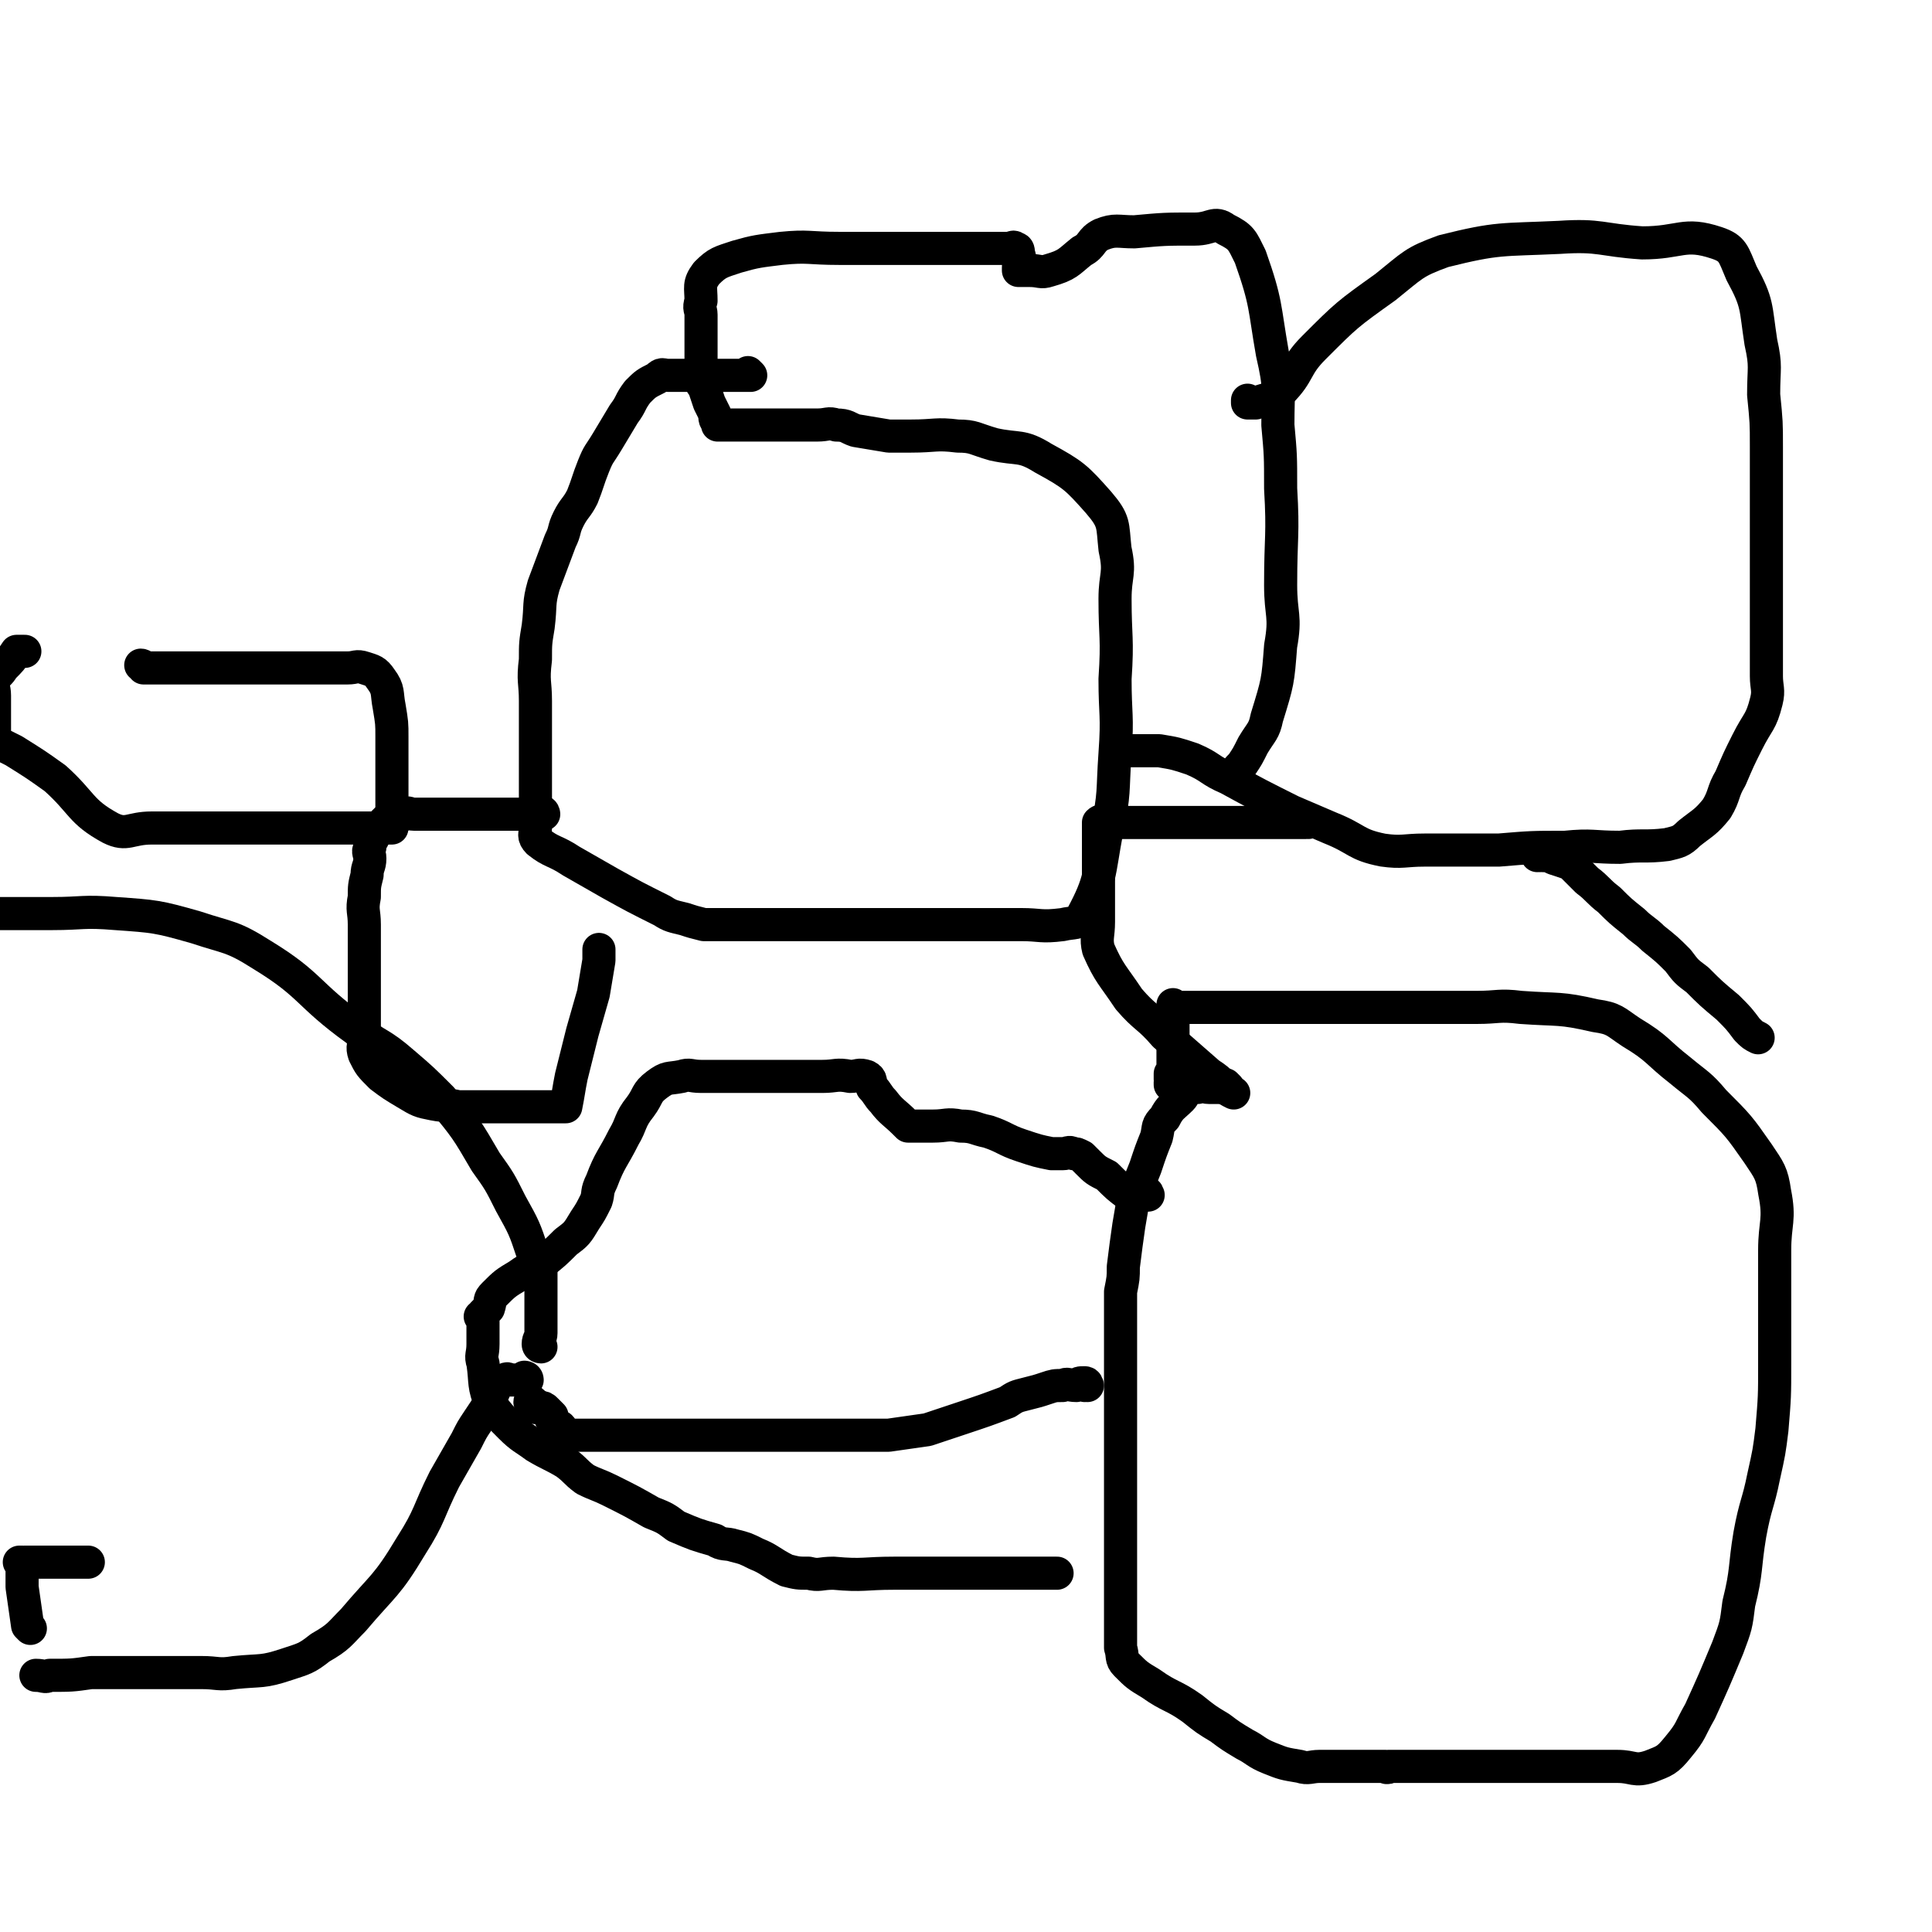 <svg viewBox='0 0 700 700' version='1.1' xmlns='http://www.w3.org/2000/svg' xmlns:xlink='http://www.w3.org/1999/xlink'><g fill='none' stroke='#000000' stroke-width='12' stroke-linecap='round' stroke-linejoin='round'><path d='M445,394c0,0 -1,-1 -1,-1 0,0 0,0 0,1 0,0 0,0 0,0 1,0 0,-1 0,-1 0,0 0,0 0,1 0,0 0,0 0,0 1,0 0,-1 0,-1 0,0 0,1 -1,1 -1,0 -1,0 -3,0 -1,0 -1,0 -2,0 -2,0 -2,-1 -4,0 -2,0 -2,0 -4,1 -1,1 -1,2 -2,3 -3,3 -4,3 -6,7 -3,3 -2,3 -3,7 -2,5 -2,5 -4,11 -2,5 -2,5 -4,10 -1,5 -1,5 -2,11 -1,7 -1,7 -2,15 0,4 0,4 -1,9 0,4 0,4 0,9 0,3 0,3 0,7 0,5 0,5 0,10 0,4 0,4 0,8 0,4 0,4 0,8 0,5 0,5 0,9 0,6 0,6 0,12 0,3 0,3 0,7 0,5 0,5 0,11 0,5 0,5 0,10 0,7 0,7 0,14 0,4 0,4 0,7 0,3 0,3 0,5 0,2 0,2 0,4 0,2 0,2 0,4 0,2 0,2 0,4 1,3 0,4 2,6 4,4 4,4 9,7 7,5 8,4 15,9 5,4 5,4 10,7 4,3 4,3 9,6 4,2 4,3 9,5 5,2 5,2 11,3 3,1 4,0 7,0 4,0 4,0 9,0 4,0 4,0 9,0 2,0 2,0 5,0 0,0 0,0 1,0 0,0 0,0 0,0 0,0 0,0 0,0 1,1 0,0 0,0 0,0 0,0 0,0 1,1 1,0 1,0 1,0 1,0 3,0 1,0 1,0 2,0 2,0 2,0 4,0 3,0 3,0 6,0 4,0 4,0 8,0 3,0 3,0 6,0 7,0 7,0 14,0 2,0 2,0 5,0 5,0 5,0 10,0 5,0 5,0 9,0 3,0 3,0 6,0 2,0 2,0 4,0 3,0 3,0 6,0 6,0 6,2 12,0 5,-2 6,-2 10,-7 5,-6 4,-6 8,-13 5,-11 5,-11 10,-23 3,-8 3,-8 4,-16 3,-12 2,-13 4,-25 2,-11 3,-11 5,-21 2,-9 2,-9 3,-17 1,-12 1,-12 1,-24 0,-6 0,-6 0,-12 0,-9 0,-9 0,-17 0,-6 0,-6 0,-12 0,-10 2,-11 0,-21 -1,-7 -2,-8 -6,-14 -7,-10 -7,-10 -16,-19 -5,-6 -6,-6 -12,-11 -9,-7 -8,-8 -18,-14 -6,-4 -6,-5 -13,-6 -13,-3 -13,-2 -27,-3 -8,-1 -8,0 -16,0 -6,0 -6,0 -12,0 -8,0 -8,0 -15,0 -4,0 -4,0 -7,0 -4,0 -4,0 -7,0 -5,0 -5,0 -10,0 -6,0 -6,0 -13,0 -3,0 -3,0 -7,0 -4,0 -4,0 -7,0 -4,0 -4,0 -8,0 -5,0 -5,0 -10,0 -2,0 -2,0 -5,0 -2,0 -2,0 -5,0 -1,0 -1,0 -2,0 -1,0 -1,0 -2,0 0,0 0,0 0,0 1,0 0,-1 0,-1 0,0 0,0 0,1 1,0 0,0 0,1 0,1 0,1 0,3 0,1 0,1 0,2 0,2 0,2 0,4 0,1 0,1 0,3 0,1 0,1 0,2 0,1 0,1 0,3 0,1 0,1 0,2 0,2 0,2 0,3 0,0 1,1 0,1 0,0 0,0 0,1 0,0 0,0 -1,0 0,0 0,0 0,0 1,0 0,-1 0,-1 0,0 0,0 0,1 0,0 0,0 0,0 1,0 0,-1 0,-1 0,0 0,1 0,2 1,0 0,0 0,1 0,0 0,0 0,1 0,0 0,0 0,0 '/><path d='M52,242c0,0 0,-1 -1,-1 0,0 1,0 1,1 0,0 0,0 0,0 0,0 0,-1 -1,-1 0,0 1,0 1,1 0,0 0,0 0,0 0,0 0,-1 -1,-1 0,0 1,0 1,1 0,0 0,0 0,0 0,0 0,-1 -1,-1 0,0 1,0 1,1 0,0 0,0 0,0 3,0 3,0 5,0 4,0 4,0 8,0 7,0 7,0 14,0 4,0 4,0 9,0 7,0 7,0 14,0 4,0 4,0 9,0 3,0 3,0 6,0 4,0 4,0 9,0 3,0 3,-1 6,0 3,1 4,1 6,4 3,4 2,5 3,10 1,6 1,6 1,11 0,7 0,8 0,15 0,4 0,4 0,8 0,3 0,3 0,5 0,2 0,2 0,3 0,1 0,1 0,2 0,0 -1,0 -1,0 -6,0 -6,0 -13,0 -2,0 -2,0 -4,0 -9,0 -9,0 -18,0 -8,0 -8,0 -16,0 -7,0 -7,0 -14,0 -10,0 -10,0 -21,0 -8,0 -9,3 -15,0 -11,-6 -10,-9 -20,-18 -7,-5 -7,-5 -15,-10 -2,-1 -2,-1 -4,-2 0,0 -1,0 -1,0 -1,-1 -1,-1 -1,-1 -1,-1 -1,-1 -1,-1 0,-1 0,-1 0,-2 0,-1 0,-1 0,-2 0,-2 0,-2 0,-3 0,-2 0,-2 0,-4 0,-2 0,-2 0,-5 0,-3 -1,-3 0,-6 1,-2 2,-2 3,-4 3,-3 3,-3 5,-6 1,0 1,0 2,0 0,0 0,0 0,0 1,0 1,0 1,0 '/><path d='M272,136c0,0 -1,-1 -1,-1 0,0 0,1 1,1 0,0 0,0 0,0 0,0 -1,-1 -1,-1 0,0 0,1 1,1 0,0 0,0 0,0 0,0 -1,-1 -1,-1 0,0 1,1 1,1 0,0 -1,0 -1,0 -1,0 -1,0 -3,0 -1,0 -1,0 -2,0 -1,0 -1,0 -3,0 -2,0 -2,0 -3,0 -1,0 -1,0 -2,0 -3,0 -3,0 -5,0 -1,0 -1,0 -3,0 -2,0 -2,0 -4,0 -2,0 -2,0 -4,0 -2,0 -2,-1 -4,1 -4,2 -4,2 -7,5 -3,4 -2,4 -5,8 -3,5 -3,5 -6,10 -3,5 -3,4 -5,9 -2,5 -2,6 -4,11 -2,4 -3,4 -5,8 -2,4 -1,4 -3,8 -3,8 -3,8 -6,16 -2,7 -1,7 -2,15 -1,6 -1,6 -1,12 -1,8 0,8 0,15 0,5 0,5 0,10 0,5 0,5 0,9 0,5 0,5 0,11 0,3 0,3 0,6 0,3 0,3 0,5 0,3 -1,3 0,5 0,2 -1,3 1,5 5,4 6,3 12,7 7,4 7,4 14,8 9,5 9,5 19,10 3,2 4,2 8,3 3,1 3,1 7,2 7,0 7,0 15,0 7,0 7,0 15,0 10,0 10,0 19,0 12,0 12,0 24,0 14,0 14,0 28,0 7,0 7,0 14,0 7,0 7,1 15,0 4,-1 6,0 7,-3 7,-13 6,-15 9,-31 3,-14 2,-14 3,-28 1,-14 0,-14 0,-27 1,-15 0,-15 0,-29 0,-9 2,-9 0,-18 -1,-9 0,-10 -6,-17 -8,-9 -9,-10 -20,-16 -8,-5 -9,-3 -18,-5 -7,-2 -7,-3 -13,-3 -8,-1 -8,0 -17,0 -4,0 -4,0 -8,0 -6,-1 -6,-1 -12,-2 -3,-1 -3,-2 -7,-2 -3,-1 -3,0 -7,0 -6,0 -6,0 -11,0 -3,0 -3,0 -7,0 -3,0 -3,0 -6,0 -3,0 -3,0 -7,0 -1,0 -1,0 -2,0 -1,0 -1,0 -1,0 -1,0 -1,0 -2,0 0,0 0,-1 0,-1 -1,-1 -1,-1 -1,-3 -1,-2 -1,-2 -2,-4 -1,-3 -1,-3 -2,-6 -1,-1 -1,-1 -1,-2 -1,-1 0,-1 0,-2 0,-3 0,-3 0,-6 0,-1 0,-1 0,-2 0,0 0,0 0,0 0,-4 0,-4 0,-8 0,-3 0,-3 0,-6 0,-2 -1,-2 0,-5 0,-5 -1,-6 2,-10 4,-4 5,-4 11,-6 7,-2 8,-2 16,-3 10,-1 10,0 21,0 6,0 6,0 13,0 11,0 11,0 21,0 6,0 6,0 11,0 4,0 4,0 7,0 5,0 5,0 9,0 2,0 2,-1 3,0 1,0 1,1 1,2 1,2 0,2 0,5 0,0 0,1 0,1 2,0 2,0 4,0 4,0 4,1 7,0 7,-2 7,-3 12,-7 4,-2 3,-4 7,-6 5,-2 6,-1 12,-1 11,-1 11,-1 22,-1 6,0 7,-3 11,0 6,3 6,4 9,10 6,17 5,18 8,35 3,13 2,13 2,26 1,11 1,11 1,23 1,17 0,17 0,35 0,11 2,11 0,22 -1,13 -1,13 -5,26 -1,5 -2,5 -5,10 -2,4 -2,4 -4,7 -2,2 -2,2 -3,4 '/><path d='M453,146c0,0 -1,-1 -1,-1 0,0 0,1 0,1 0,0 0,0 0,0 1,0 0,-1 0,-1 0,0 0,1 0,1 0,0 0,0 0,0 1,0 0,-1 0,-1 0,0 0,1 0,1 0,0 0,0 0,0 1,0 0,-1 0,-1 0,0 0,1 0,1 2,0 2,0 3,0 5,-2 6,-1 9,-4 7,-7 5,-9 12,-16 12,-12 12,-12 26,-22 10,-8 10,-9 21,-13 20,-5 21,-4 42,-5 15,-1 15,1 30,2 14,0 15,-4 27,0 6,2 6,4 9,11 6,11 5,12 7,25 2,9 1,9 1,19 1,10 1,10 1,19 0,16 0,16 0,32 0,10 0,10 0,19 0,11 0,11 0,22 0,5 0,5 0,10 0,4 1,5 0,9 -2,8 -3,7 -7,15 -3,6 -3,6 -6,13 -3,5 -2,6 -5,11 -4,5 -5,5 -10,9 -3,3 -4,3 -8,4 -8,1 -9,0 -17,1 -10,0 -10,-1 -20,0 -12,0 -12,0 -24,1 -13,0 -13,0 -27,0 -7,0 -8,1 -15,0 -10,-2 -9,-4 -19,-8 -7,-3 -7,-3 -14,-6 -12,-6 -12,-6 -23,-12 -7,-3 -6,-4 -13,-7 -6,-2 -6,-2 -12,-3 -3,0 -3,0 -6,0 -2,0 -2,0 -3,0 -1,0 -1,0 -2,0 0,0 0,0 0,0 '/><path d='M416,433c0,0 -1,-1 -1,-1 0,0 0,0 0,1 0,0 0,0 0,0 1,0 0,-1 0,-1 0,0 0,0 0,1 0,0 0,0 0,0 1,0 1,-1 0,-1 -1,0 -1,1 -2,1 -2,0 -2,0 -4,0 -4,-3 -4,-3 -8,-7 -4,-2 -4,-2 -7,-5 -1,-1 -1,-1 -2,-2 -2,-1 -2,-1 -3,-1 -2,-1 -2,0 -4,0 -2,0 -2,0 -4,0 -5,-1 -5,-1 -11,-3 -6,-2 -6,-3 -12,-5 -5,-1 -5,-2 -10,-2 -5,-1 -5,0 -10,0 -2,0 -2,0 -3,0 -1,0 -1,0 -2,0 -1,0 -1,0 -2,0 -1,0 -1,0 -2,0 -1,-1 -1,-1 -1,-1 -4,-4 -5,-4 -8,-8 -2,-2 -2,-3 -4,-5 -1,-2 0,-3 -2,-4 -3,-1 -3,0 -6,0 -5,-1 -5,0 -10,0 -10,0 -10,0 -20,0 -5,0 -5,0 -10,0 -7,0 -7,0 -14,0 -4,0 -4,-1 -7,0 -5,1 -5,0 -9,3 -4,3 -3,4 -6,8 -4,5 -3,6 -6,11 -4,8 -5,8 -8,16 -2,4 -1,4 -2,7 -2,4 -2,4 -4,7 -3,5 -3,5 -7,8 -4,4 -4,4 -9,8 -4,2 -4,1 -8,4 -5,3 -5,3 -9,7 -2,2 -1,2 -2,5 -1,1 -1,1 -2,2 0,1 0,1 0,2 0,0 0,0 0,0 0,0 -1,-1 -1,-1 0,0 1,0 1,1 0,0 0,0 0,1 0,1 0,1 0,1 0,1 0,1 0,3 0,1 0,1 0,2 0,1 0,1 0,2 0,4 -1,4 0,7 1,7 0,8 3,15 3,4 3,4 7,8 4,4 5,4 9,7 5,3 6,3 11,6 4,3 3,3 7,6 4,2 5,2 9,4 8,4 8,4 15,8 5,2 5,2 9,5 7,3 7,3 14,5 3,2 4,1 7,2 4,1 4,1 8,3 5,2 5,3 11,6 4,1 4,1 8,1 4,1 4,0 9,0 11,1 11,0 22,0 8,0 8,0 15,0 6,0 6,0 13,0 8,0 8,0 17,0 4,0 4,0 8,0 2,0 2,0 5,0 1,0 1,0 1,0 0,0 0,0 0,0 '/><path d='M394,502c0,0 -1,-1 -1,-1 0,0 0,0 0,1 0,0 0,0 0,0 1,0 0,-1 0,-1 0,0 0,0 0,1 0,0 0,0 0,0 1,0 1,-1 0,-1 -2,0 -2,0 -3,1 -3,0 -3,-1 -5,0 -3,0 -3,0 -6,1 -3,1 -3,1 -7,2 -4,1 -4,1 -7,3 -8,3 -8,3 -17,6 -6,2 -6,2 -12,4 -7,1 -7,1 -14,2 -4,0 -4,0 -8,0 -4,0 -4,0 -8,0 -5,0 -5,0 -11,0 -2,0 -2,0 -4,0 -4,0 -4,0 -7,0 -11,0 -11,0 -22,0 -6,0 -6,0 -12,0 -5,0 -5,0 -9,0 -5,0 -5,0 -9,0 -1,0 -1,0 -3,0 -2,0 -2,0 -5,0 -2,0 -2,0 -3,0 -3,0 -3,0 -6,0 -3,0 -3,0 -5,0 -2,0 -2,0 -4,0 0,0 0,0 -1,0 -1,-1 -1,-2 -2,-3 -1,0 -1,0 -2,-1 0,0 0,0 0,0 -1,-1 -1,-1 -1,-2 -1,0 0,0 0,-1 -1,-1 -1,-1 -2,-2 -1,-1 -1,-1 -2,-1 -1,-1 -1,0 -2,0 0,-1 0,-1 -1,-2 0,0 0,0 0,0 -1,-1 -1,0 -1,0 '/><path d='M196,488c0,0 -1,0 -1,-1 0,-2 1,-2 1,-4 0,-2 0,-2 0,-4 0,0 0,0 0,-1 0,-1 0,-1 0,-2 0,-2 0,-2 0,-4 0,-2 0,-2 0,-4 0,-3 0,-3 0,-7 -1,-4 -1,-4 -3,-7 -3,-9 -3,-9 -8,-18 -4,-8 -4,-8 -9,-15 -7,-12 -7,-12 -16,-23 -7,-7 -7,-7 -14,-13 -8,-7 -9,-6 -17,-12 -18,-13 -16,-16 -34,-27 -11,-7 -12,-6 -24,-10 -14,-4 -15,-4 -29,-5 -12,-1 -12,0 -23,0 -15,0 -15,0 -30,0 '/><path d='M191,500c0,0 -1,-1 -1,-1 0,0 0,0 1,1 0,0 0,0 0,0 0,0 -1,-1 -1,-1 0,0 0,0 1,1 0,0 0,0 0,0 0,0 -1,-1 -1,-1 0,0 1,0 1,1 -1,0 -1,0 -2,0 -2,0 -2,0 -4,0 -1,0 -1,-1 -2,0 -2,1 -3,1 -4,4 -2,2 -1,2 -2,5 -2,3 -2,3 -4,6 -2,3 -2,3 -4,7 -4,7 -4,7 -8,14 -6,12 -5,13 -12,24 -9,15 -10,14 -21,27 -5,5 -5,6 -12,10 -5,4 -6,4 -12,6 -9,3 -9,2 -19,3 -6,1 -6,0 -12,0 -4,0 -4,0 -9,0 -2,0 -2,0 -3,0 -3,0 -3,0 -6,0 -4,0 -4,0 -9,0 -3,0 -3,0 -7,0 -3,0 -3,0 -6,0 -7,1 -7,1 -15,1 -2,1 -2,0 -5,0 '/><path d='M11,590c0,0 0,0 -1,-1 -1,-7 -1,-7 -2,-14 0,-3 0,-3 0,-6 0,0 0,0 0,0 0,-1 0,-1 0,-2 0,0 0,0 0,-1 0,0 0,0 0,0 0,0 0,0 0,0 0,1 0,0 -1,0 0,0 1,0 1,0 0,0 0,0 0,0 0,1 0,0 -1,0 0,0 1,0 1,0 1,1 1,0 1,0 1,0 1,0 2,0 1,0 1,0 2,0 2,0 2,0 4,0 2,0 2,0 4,0 3,0 3,0 7,0 2,0 2,0 4,0 '/><path d='M197,295c0,0 -1,-1 -1,-1 0,0 0,0 1,1 0,0 0,0 0,0 0,0 -1,-1 -1,-1 0,0 0,0 1,1 0,0 0,0 0,0 0,0 -1,-1 -1,-1 0,0 0,0 1,1 0,0 0,0 0,0 0,0 0,-1 -1,-1 -1,0 -1,1 -3,1 -2,0 -2,0 -5,0 -2,0 -2,0 -3,0 -3,0 -3,0 -6,0 -3,0 -3,0 -5,0 -3,0 -3,0 -5,0 -3,0 -3,0 -5,0 -3,0 -3,0 -5,0 -2,0 -2,0 -5,0 -2,0 -2,0 -4,0 -2,0 -2,-1 -3,0 -2,0 -2,0 -4,1 -2,0 -2,0 -3,1 -1,1 -1,1 -3,3 -1,2 -1,2 -2,4 -1,1 -1,1 -1,3 -1,2 0,2 0,4 0,3 -1,3 -1,6 -1,4 -1,4 -1,8 -1,5 0,5 0,10 0,4 0,4 0,9 0,4 0,4 0,9 0,3 0,3 0,6 0,4 0,4 0,8 0,2 0,2 0,4 0,3 0,3 0,5 0,3 -1,3 0,6 2,4 2,4 6,8 4,3 4,3 9,6 5,3 5,3 10,4 5,1 5,0 9,1 2,0 2,0 4,0 8,0 8,0 16,0 5,0 5,0 9,0 3,0 3,0 5,0 2,0 2,0 4,0 0,0 1,0 1,0 1,-5 1,-6 2,-11 2,-8 2,-8 4,-16 2,-7 2,-7 4,-14 1,-6 1,-6 2,-12 0,-2 0,-2 0,-4 0,0 0,0 0,0 '/><path d='M474,298c0,0 -1,-1 -1,-1 0,0 0,0 0,1 0,0 0,0 0,0 1,0 0,-1 0,-1 0,0 0,1 0,1 0,0 0,0 0,0 -4,0 -4,0 -7,0 -4,0 -4,0 -8,0 -6,0 -6,0 -11,0 -9,0 -9,0 -17,0 -6,0 -6,0 -13,0 -6,0 -6,0 -12,0 -2,0 -2,0 -4,0 -1,0 -1,0 -2,0 0,0 0,-1 -1,0 0,1 0,2 0,4 0,10 0,10 0,20 0,6 0,6 0,12 0,5 -1,6 0,10 4,9 5,9 11,18 6,7 7,6 13,13 8,7 8,7 16,14 3,2 3,2 6,5 1,1 1,1 3,2 '/><path d='M558,310c0,0 -1,-1 -1,-1 0,0 0,0 0,1 0,0 0,0 0,0 1,0 0,-1 0,-1 0,0 0,0 0,1 0,0 0,0 0,0 1,0 0,-1 0,-1 0,0 1,0 2,1 2,0 2,0 4,1 3,1 3,1 6,2 3,3 3,3 6,6 4,3 4,4 8,7 4,4 4,4 9,8 3,3 4,3 7,6 5,4 5,4 9,8 3,4 3,4 7,7 5,5 5,5 11,10 4,4 4,4 7,8 2,2 2,2 4,3 '/></g>
</svg>